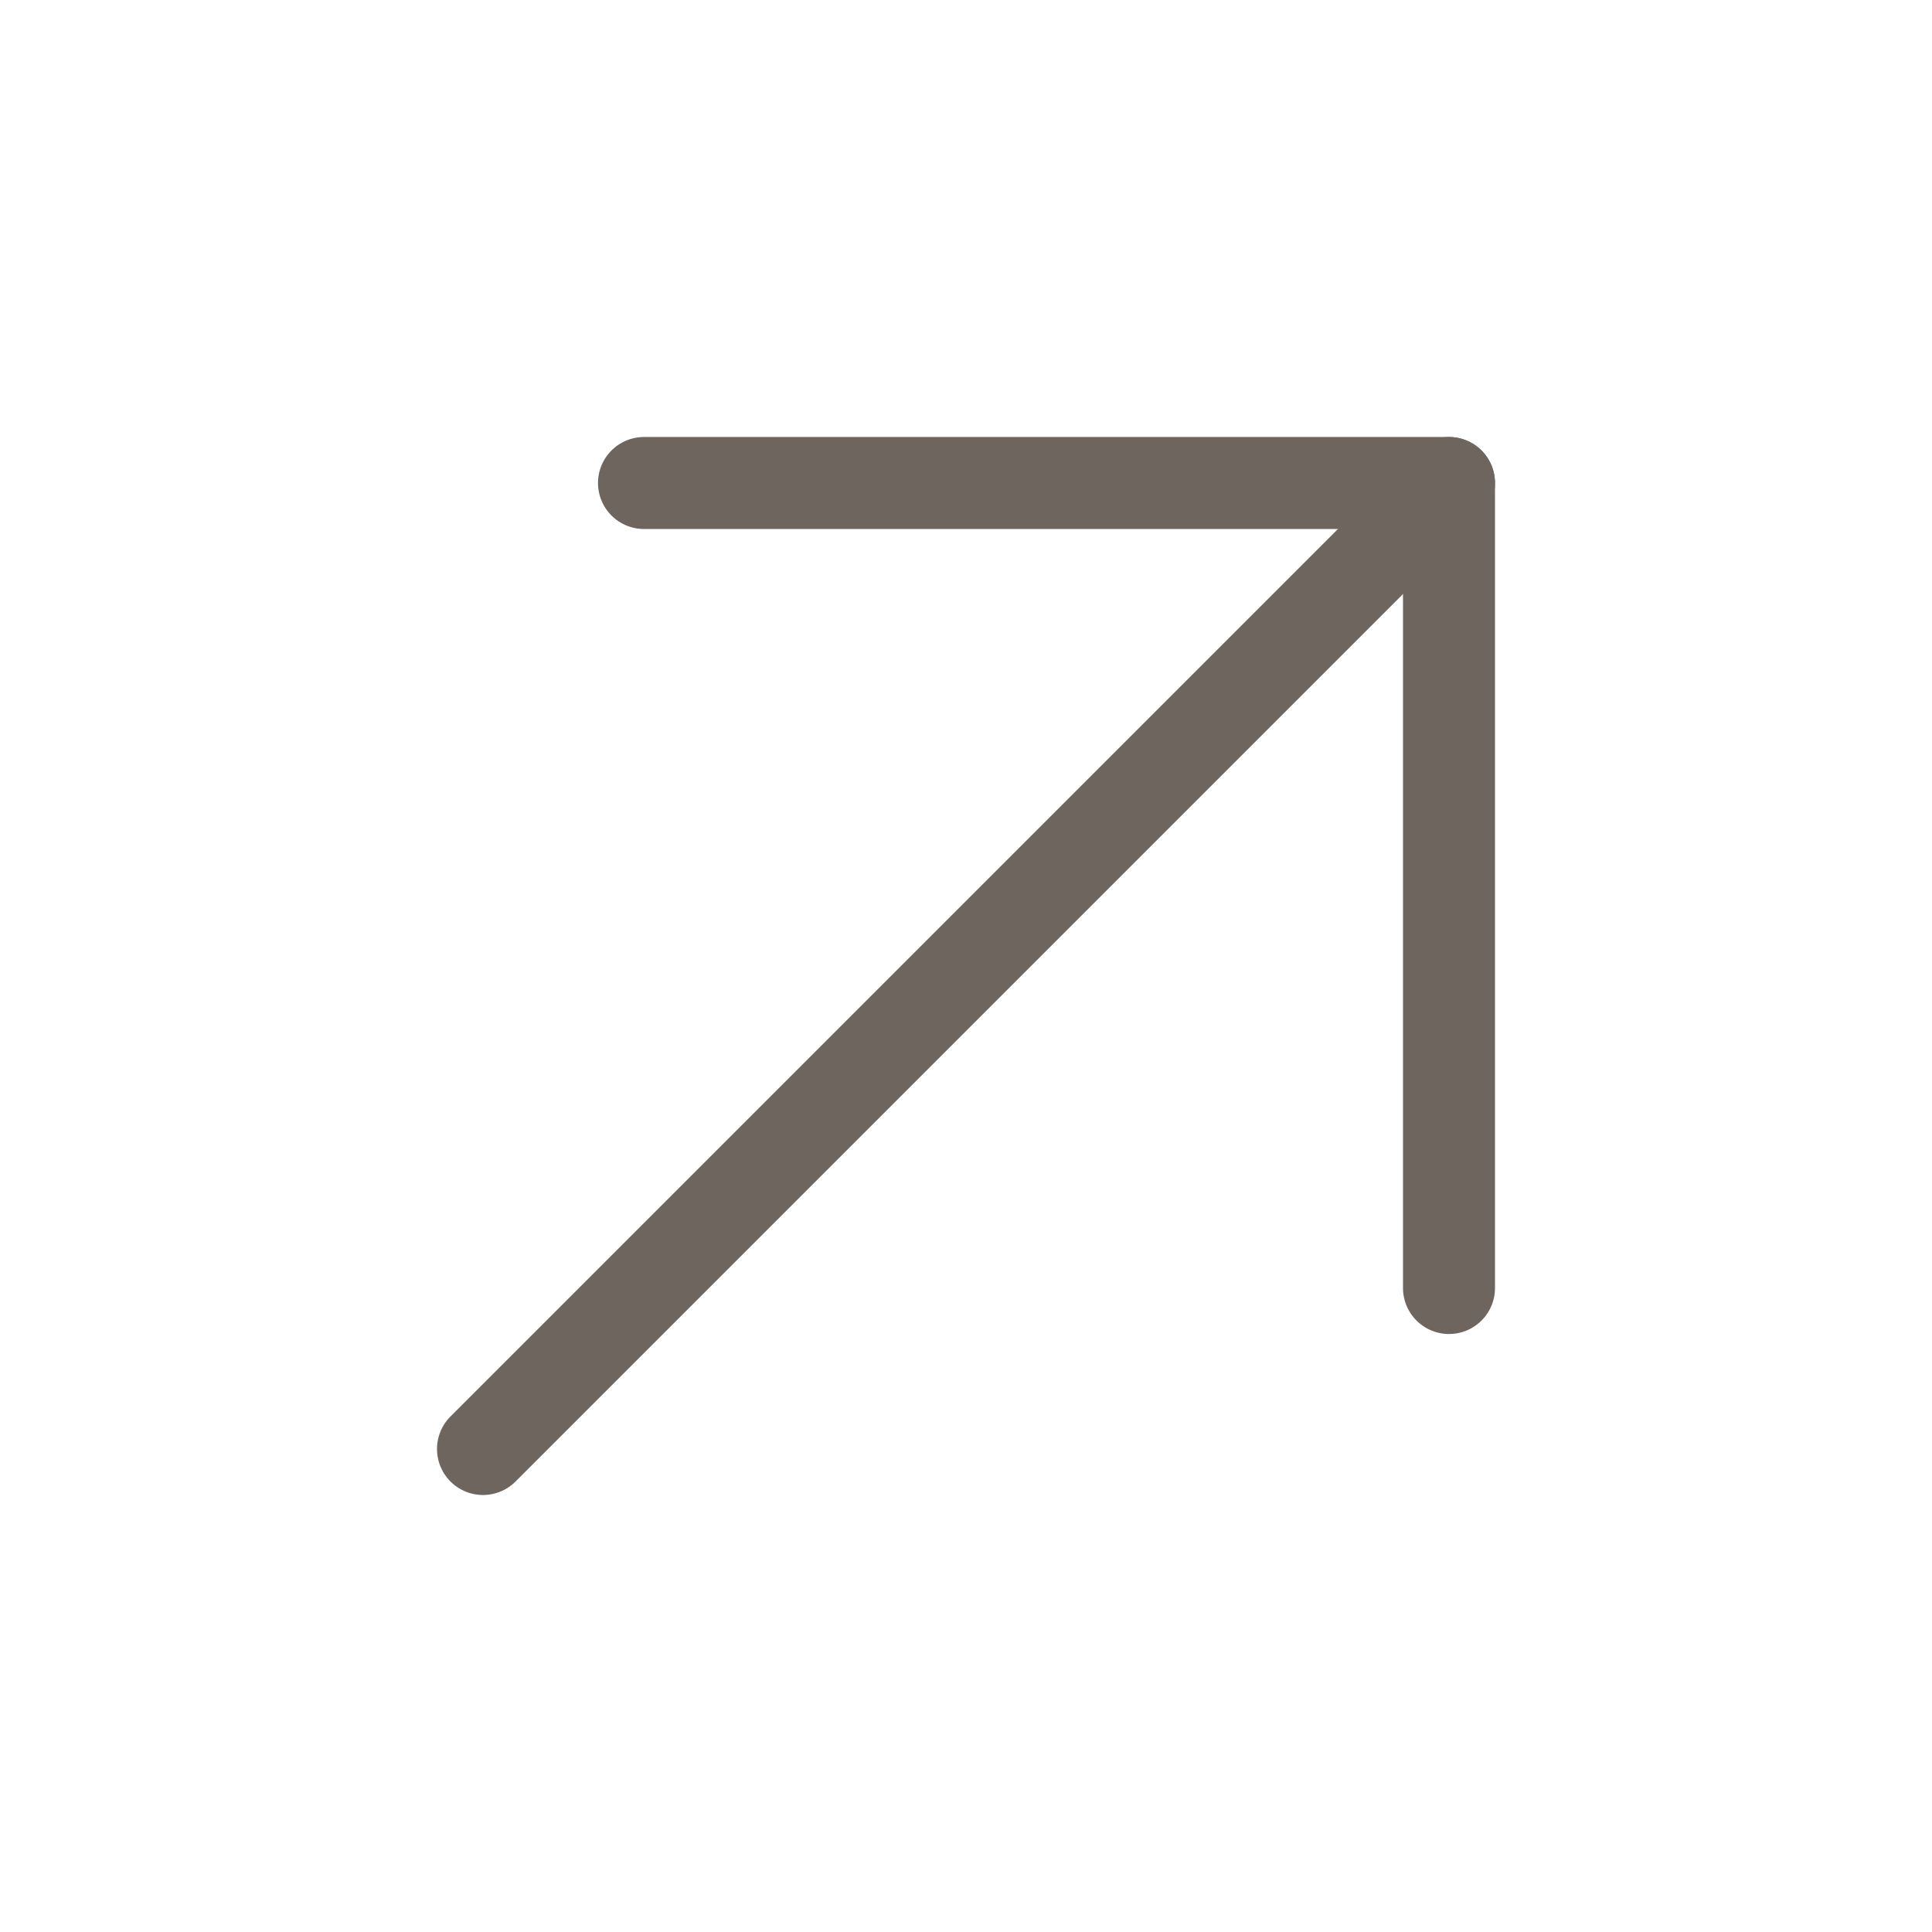<?xml version="1.0" encoding="UTF-8"?> <svg xmlns="http://www.w3.org/2000/svg" width="42" height="42" viewBox="0 0 42 42" fill="none"> <path d="M31.5 10.5L10.5 31.5" stroke="#6E655E" stroke-width="2" stroke-linecap="round" stroke-linejoin="round"></path> <path d="M14 10.5L31.5 10.5L31.5 28" stroke="#6E655E" stroke-width="2" stroke-linecap="round" stroke-linejoin="round"></path> </svg> 